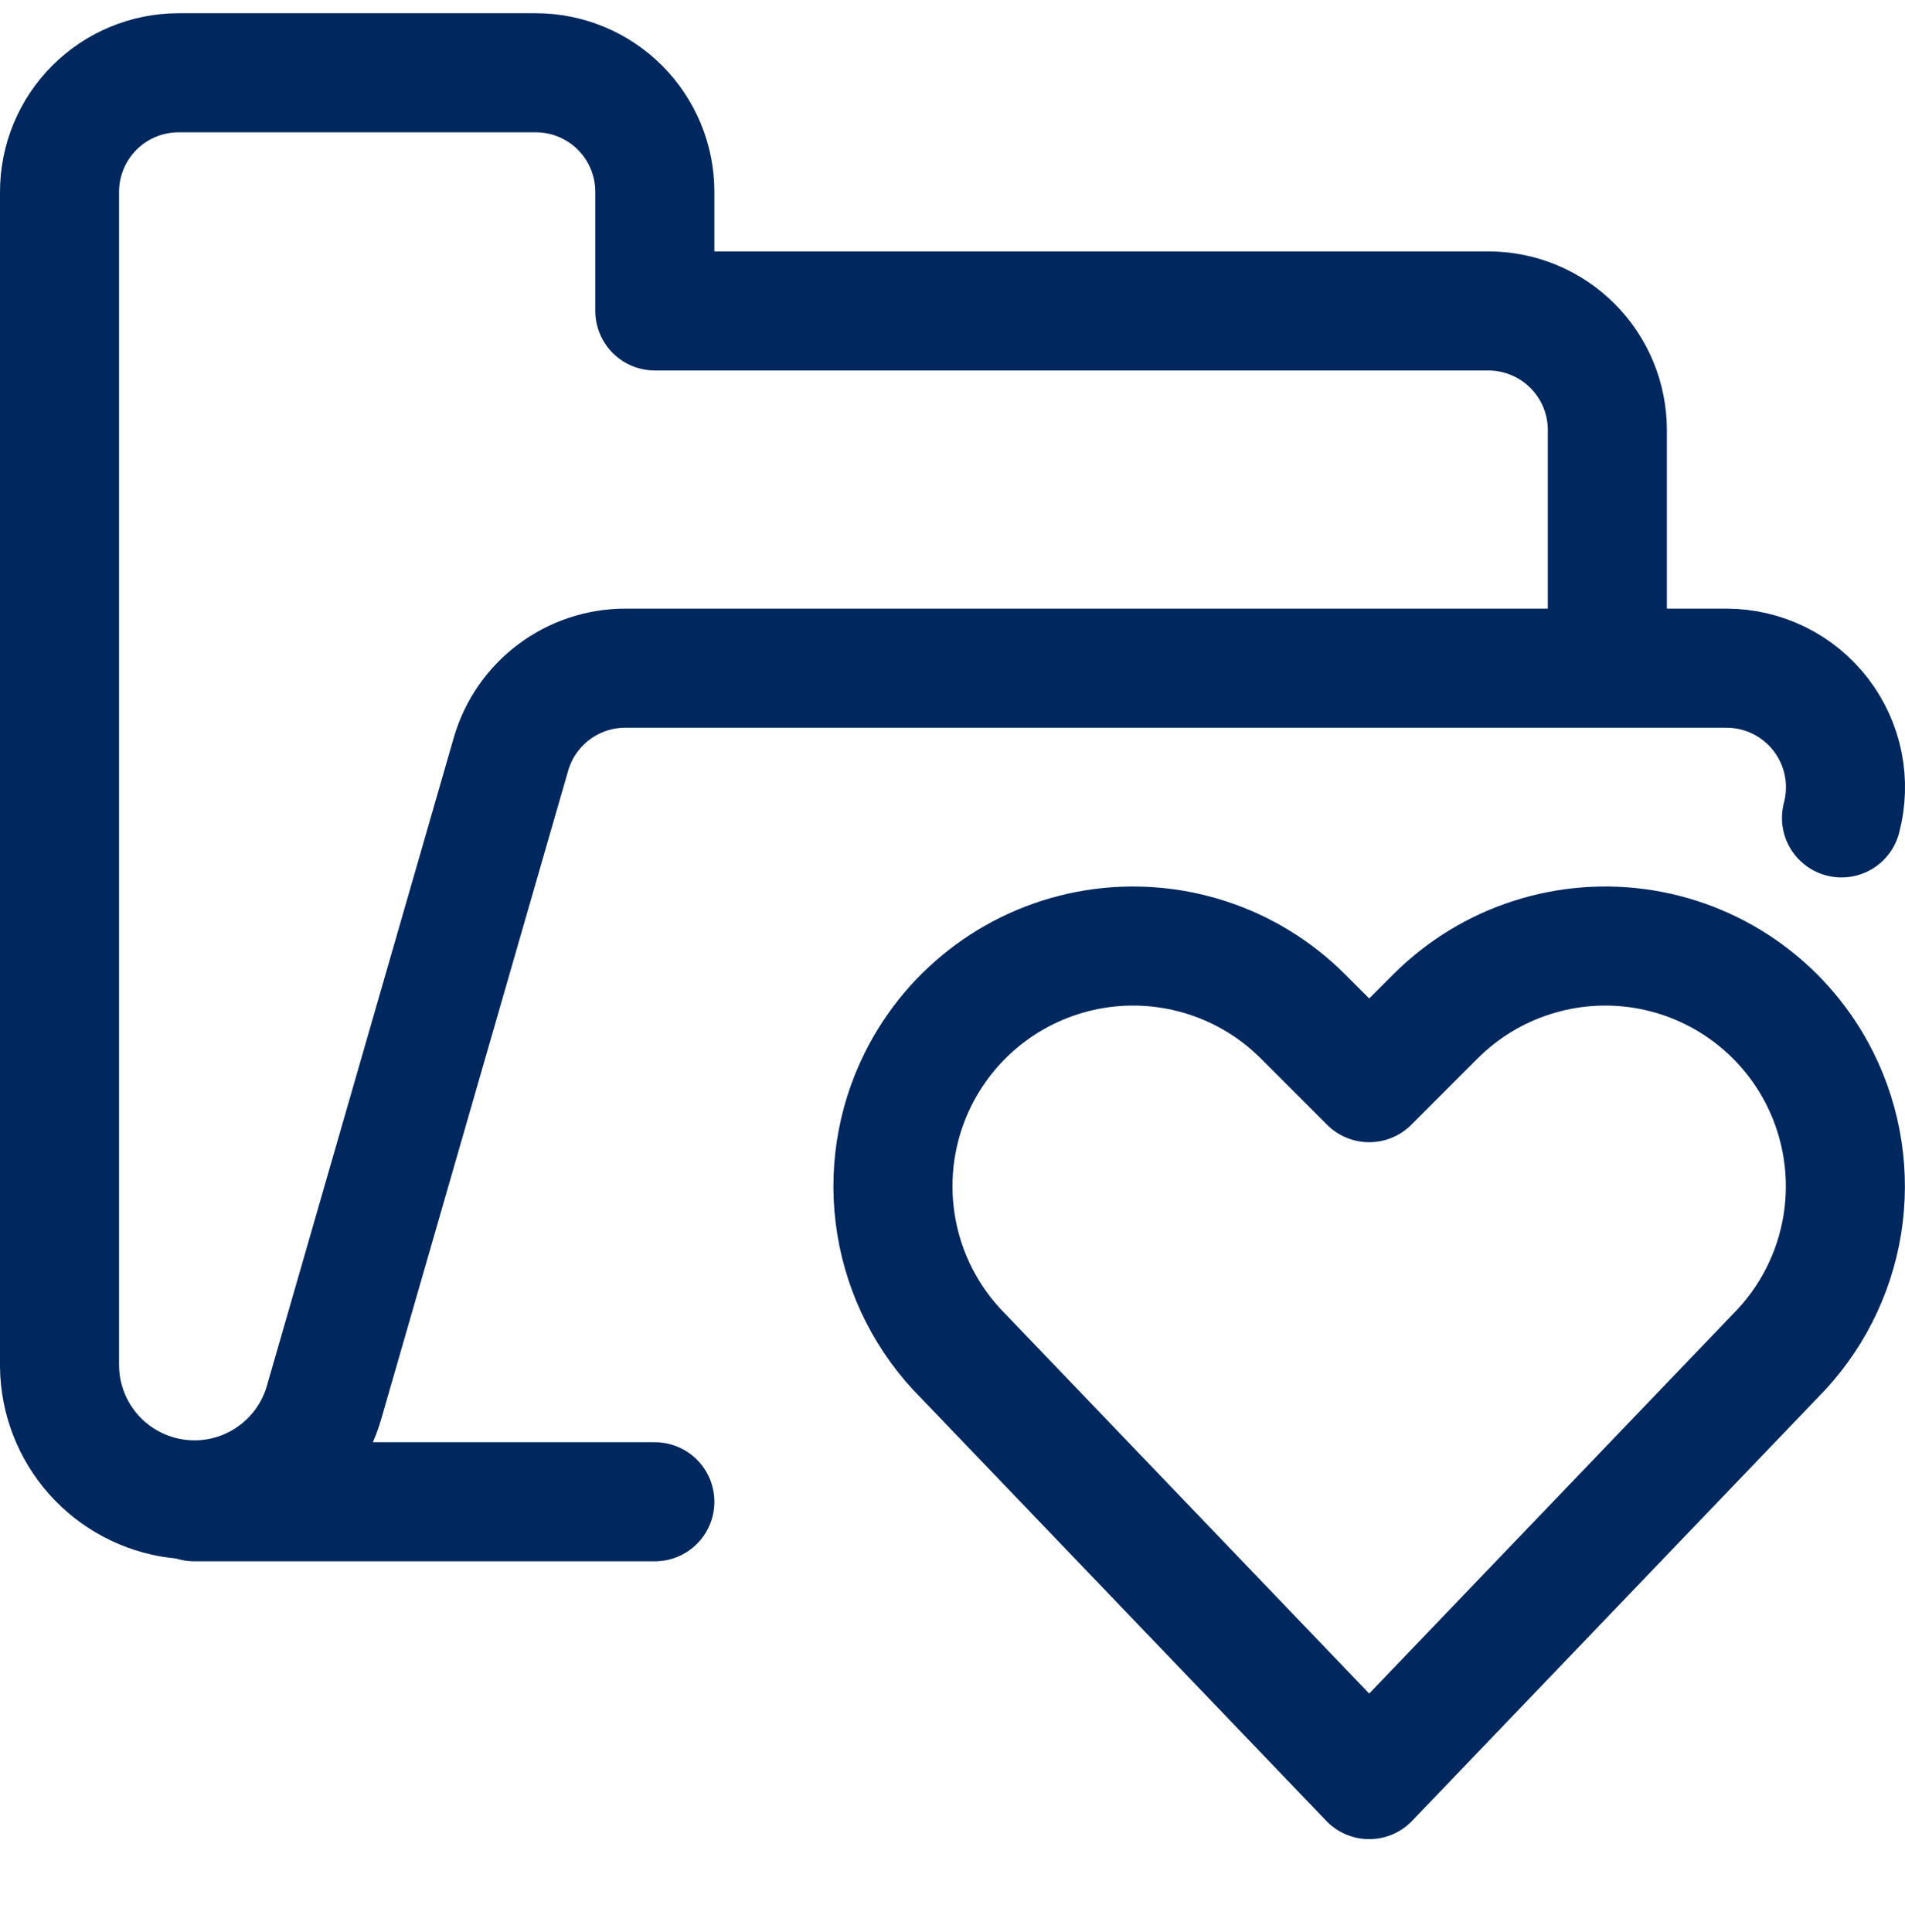 <svg width="72" height="73" viewBox="0 0 72 73" fill="none" xmlns="http://www.w3.org/2000/svg">
<g clip-path="url(#clip0_3276_7234)">
<path d="M24.75 56.75H7.341" stroke="#00285F" stroke-width="4.5" stroke-linecap="round" stroke-linejoin="round"/>
<path d="M60.75 25.25V16.25C60.75 15.056 60.276 13.912 59.432 13.068C58.588 12.224 57.443 11.75 56.25 11.75H24.75V7.25C24.75 6.056 24.276 4.912 23.432 4.068C22.588 3.224 21.444 2.75 20.25 2.75H6.75C5.557 2.75 4.412 3.224 3.568 4.068C2.725 4.912 2.25 6.056 2.25 7.25V51.649C2.267 52.875 2.725 54.053 3.54 54.969C4.354 55.884 5.471 56.476 6.686 56.635C7.901 56.795 9.133 56.512 10.156 55.837C11.179 55.163 11.926 54.143 12.258 52.963L19.311 28.502C19.582 27.564 20.15 26.739 20.931 26.153C21.711 25.566 22.661 25.249 23.637 25.25H65.25C65.939 25.25 66.62 25.408 67.239 25.712C67.858 26.017 68.398 26.46 68.819 27.007C69.239 27.554 69.528 28.19 69.664 28.866C69.799 29.543 69.777 30.241 69.6 30.908" stroke="#00285F" stroke-width="4.5" stroke-linecap="round" stroke-linejoin="round"/>
<path d="M51.749 67.249L36.407 51.245C35.06 49.898 34.171 48.161 33.866 46.281C33.561 44.401 33.855 42.473 34.706 40.769C35.35 39.482 36.289 38.367 37.448 37.515C38.607 36.663 39.951 36.098 41.371 35.867C42.791 35.637 44.245 35.747 45.614 36.189C46.983 36.63 48.227 37.391 49.244 38.408L51.749 40.913L54.254 38.408C55.271 37.391 56.515 36.63 57.884 36.189C59.252 35.747 60.706 35.637 62.126 35.867C63.545 36.098 64.89 36.663 66.048 37.515C67.207 38.367 68.146 39.482 68.789 40.769C69.64 42.472 69.934 44.401 69.63 46.281C69.325 48.161 68.437 49.897 67.091 51.245L51.749 67.249Z" stroke="#00285F" stroke-width="4.5" stroke-linecap="round" stroke-linejoin="round"/>
</g>
<defs>
<clipPath id="clip0_3276_7234">
<rect width="71.999" height="71.999" fill="white" transform="translate(0 0.5)"/>
</clipPath>
</defs>
</svg>
